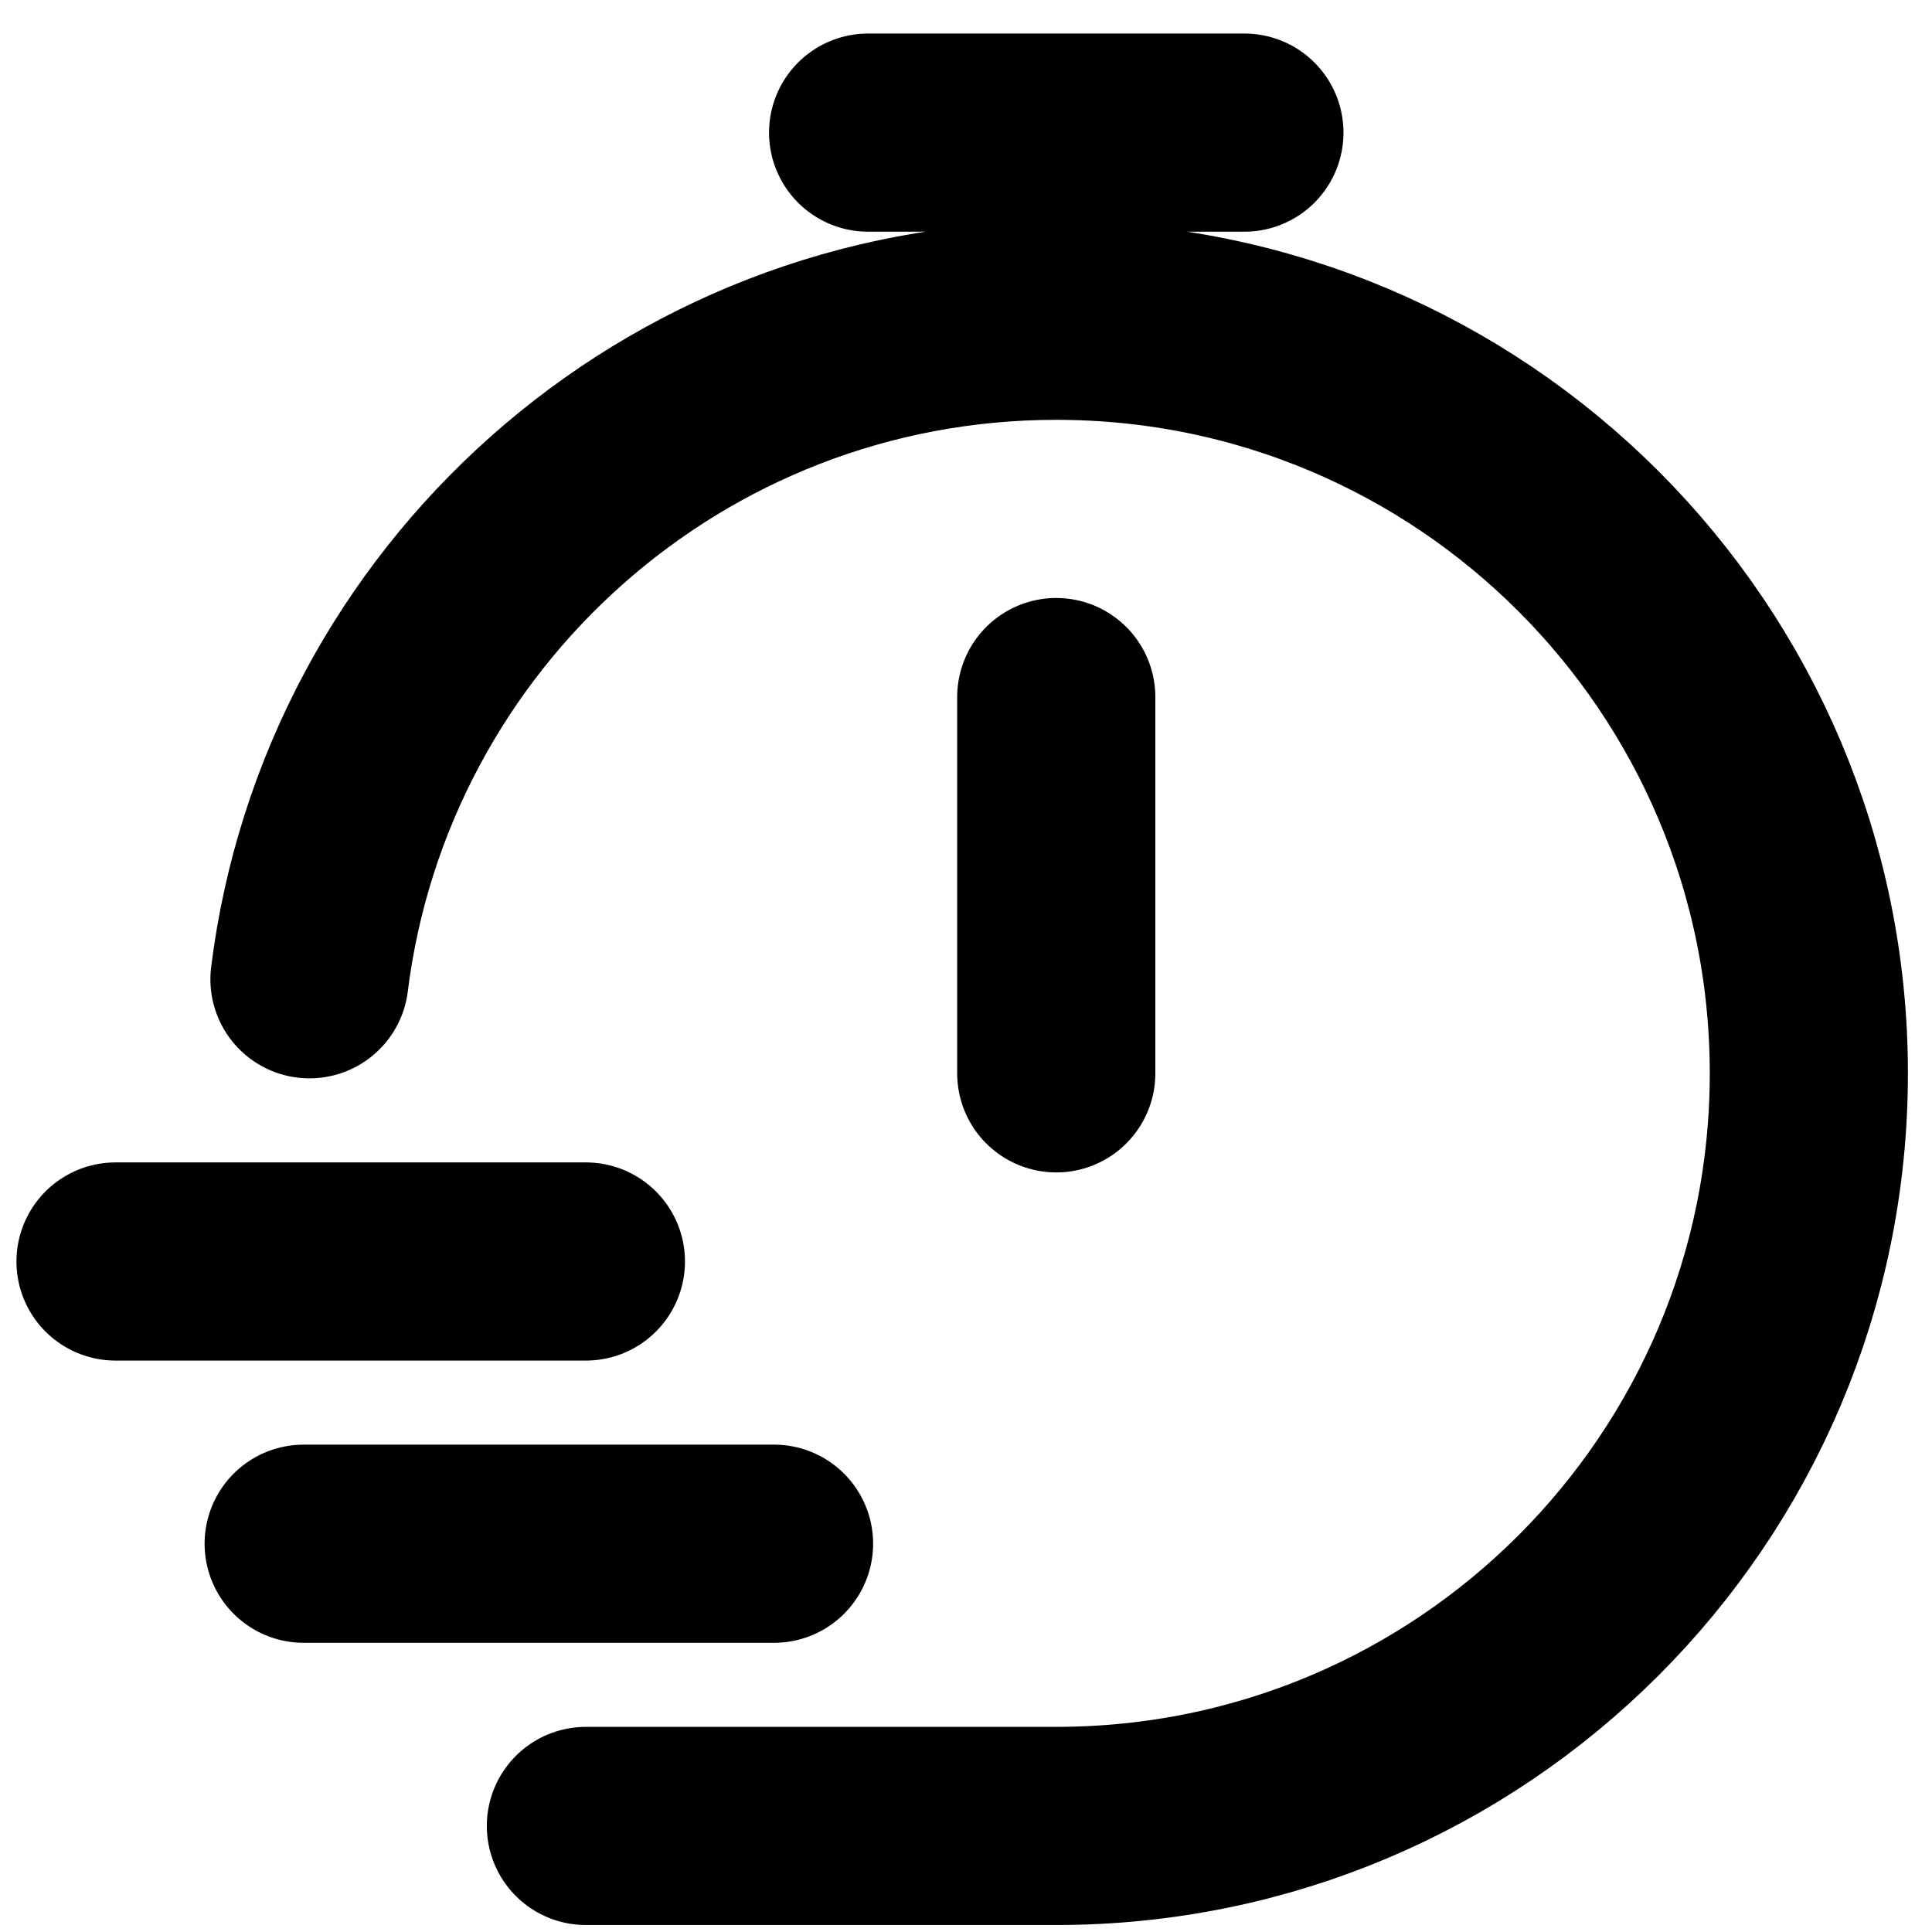 <svg xmlns="http://www.w3.org/2000/svg" fill="none" viewBox="0 0 39 39" height="39" width="39">
<path stroke-linejoin="round" stroke-linecap="round" stroke-width="4" stroke="black" d="M6.247 19.768C7.181 12.274 13.574 6.475 21.322 6.475C29.712 6.475 36.514 13.276 36.514 21.667C36.514 30.057 29.712 36.859 21.322 36.859H11.827M21.322 21.667V14.071M17.524 2.677H25.12M2.332 25.465H11.827M6.13 31.162H15.625"></path>
</svg>
